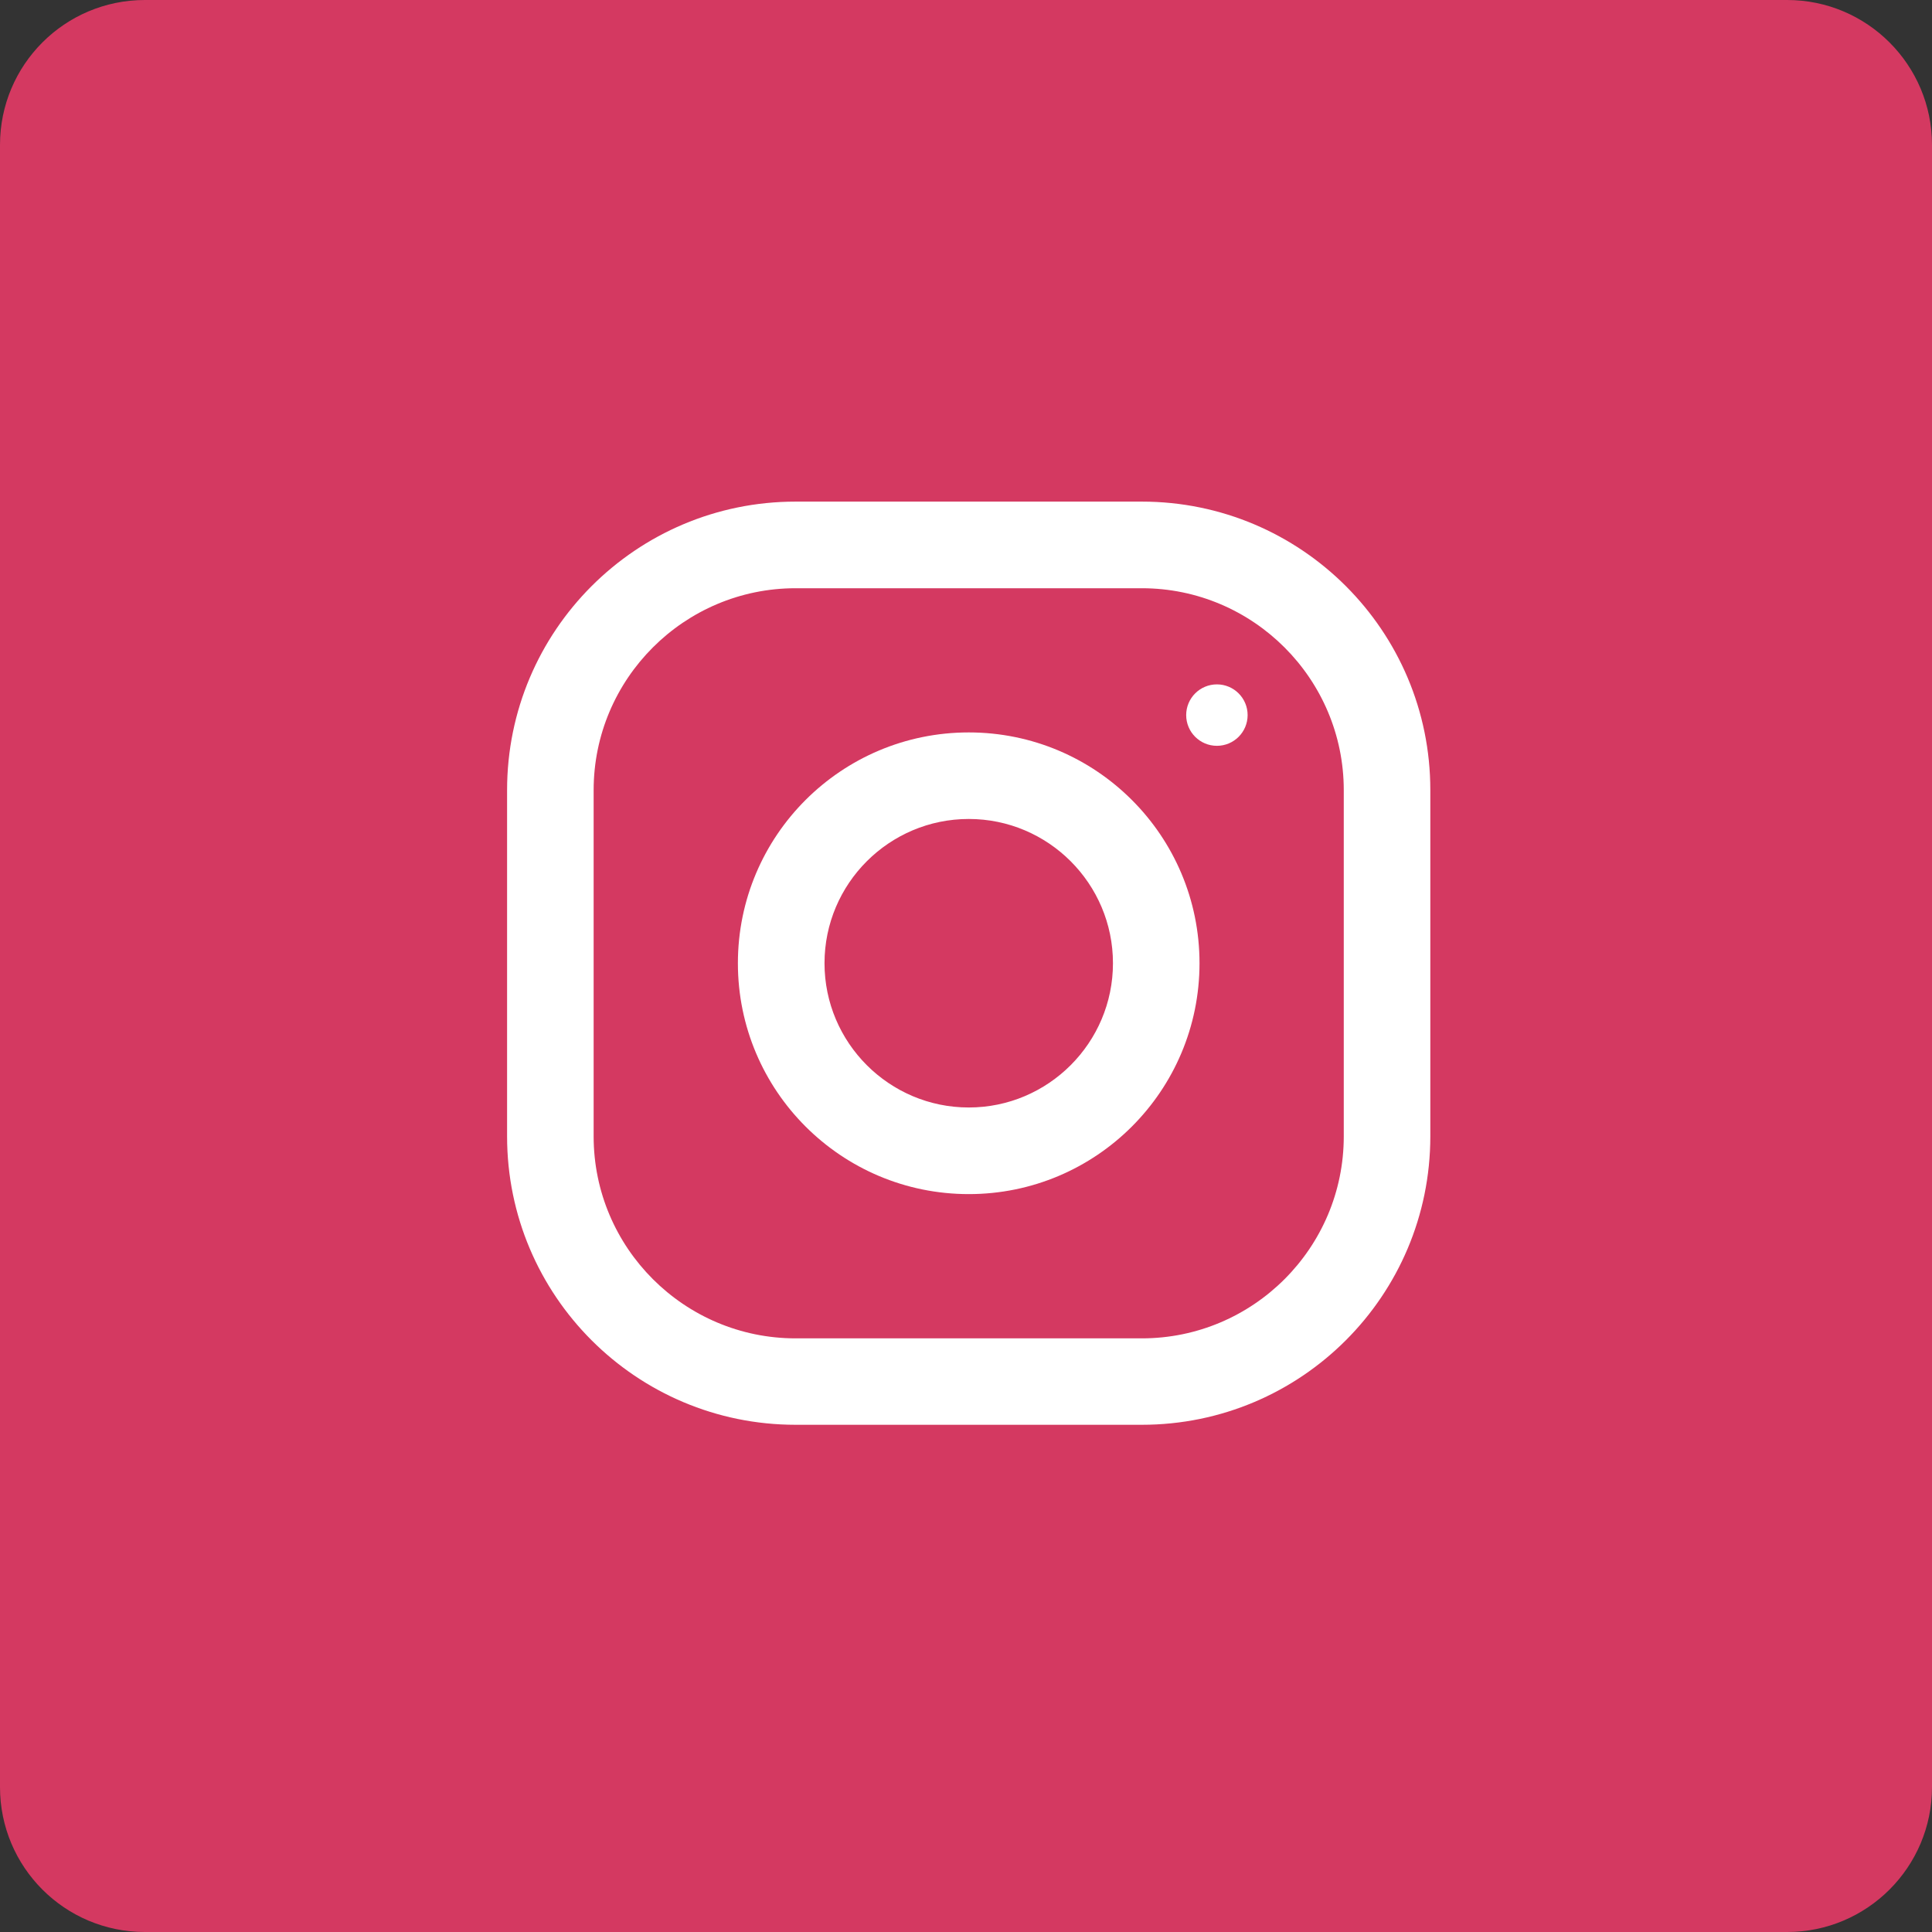 <?xml version="1.0" encoding="utf-8"?>
<!-- Generator: Adobe Illustrator 16.0.0, SVG Export Plug-In . SVG Version: 6.00 Build 0)  -->
<!DOCTYPE svg PUBLIC "-//W3C//DTD SVG 1.1//EN" "http://www.w3.org/Graphics/SVG/1.1/DTD/svg11.dtd">
<svg version="1.1" id="Layer_1" xmlns="http://www.w3.org/2000/svg" xmlns:xlink="http://www.w3.org/1999/xlink" x="0px" y="0px"
	 width="30px" height="30px" viewBox="0 0 30 30" enable-background="new 0 0 30 30" xml:space="preserve">
<rect x="0" y="0" width="30" height="30" fill="#333333" stroke="none"/>
<g>
	<g>
		<path fill="#D43961" d="M30,27.75c0,1.242-1.008,2.25-2.25,2.25H2.25C1.005,30,0,28.992,0,27.75V2.25C0,1.008,1.005,0,2.25,0h25.5
			C28.992,0,30,1.008,30,2.25V27.75z"/>
	</g>
</g>
<g>
	<g>
		<g>
			<path fill="#FFFFFF" d="M17.73,7.789h-5.376c-2.474,0-4.48,2.006-4.48,4.48v5.376c0,2.474,2.007,4.479,4.48,4.479h5.376
				c2.475,0,4.48-2.006,4.48-4.479v-5.376C22.211,9.795,20.205,7.789,17.73,7.789z M20.866,17.646c0,1.729-1.406,3.136-3.136,3.136
				h-5.376c-1.729,0-3.136-1.407-3.136-3.136v-5.376c0-1.729,1.406-3.136,3.136-3.136h5.376c1.729,0,3.136,1.407,3.136,3.136V17.646
				z"/>
		</g>
	</g>
	<g>
		<g>
			<path fill="#FFFFFF" d="M15.043,11.373c-1.979,0-3.585,1.604-3.585,3.584s1.605,3.585,3.585,3.585
				c1.979,0,3.583-1.605,3.583-3.585S17.021,11.373,15.043,11.373z M15.043,17.197c-1.235,0-2.24-1.005-2.24-2.24
				c0-1.236,1.005-2.24,2.24-2.24c1.234,0,2.239,1.004,2.239,2.24C17.282,16.192,16.277,17.197,15.043,17.197z"/>
		</g>
	</g>
	<g>
		<g>
			<circle fill="#FFFFFF" cx="18.896" cy="11.104" r="0.477"/>
		</g>
	</g>
</g>
</svg>
